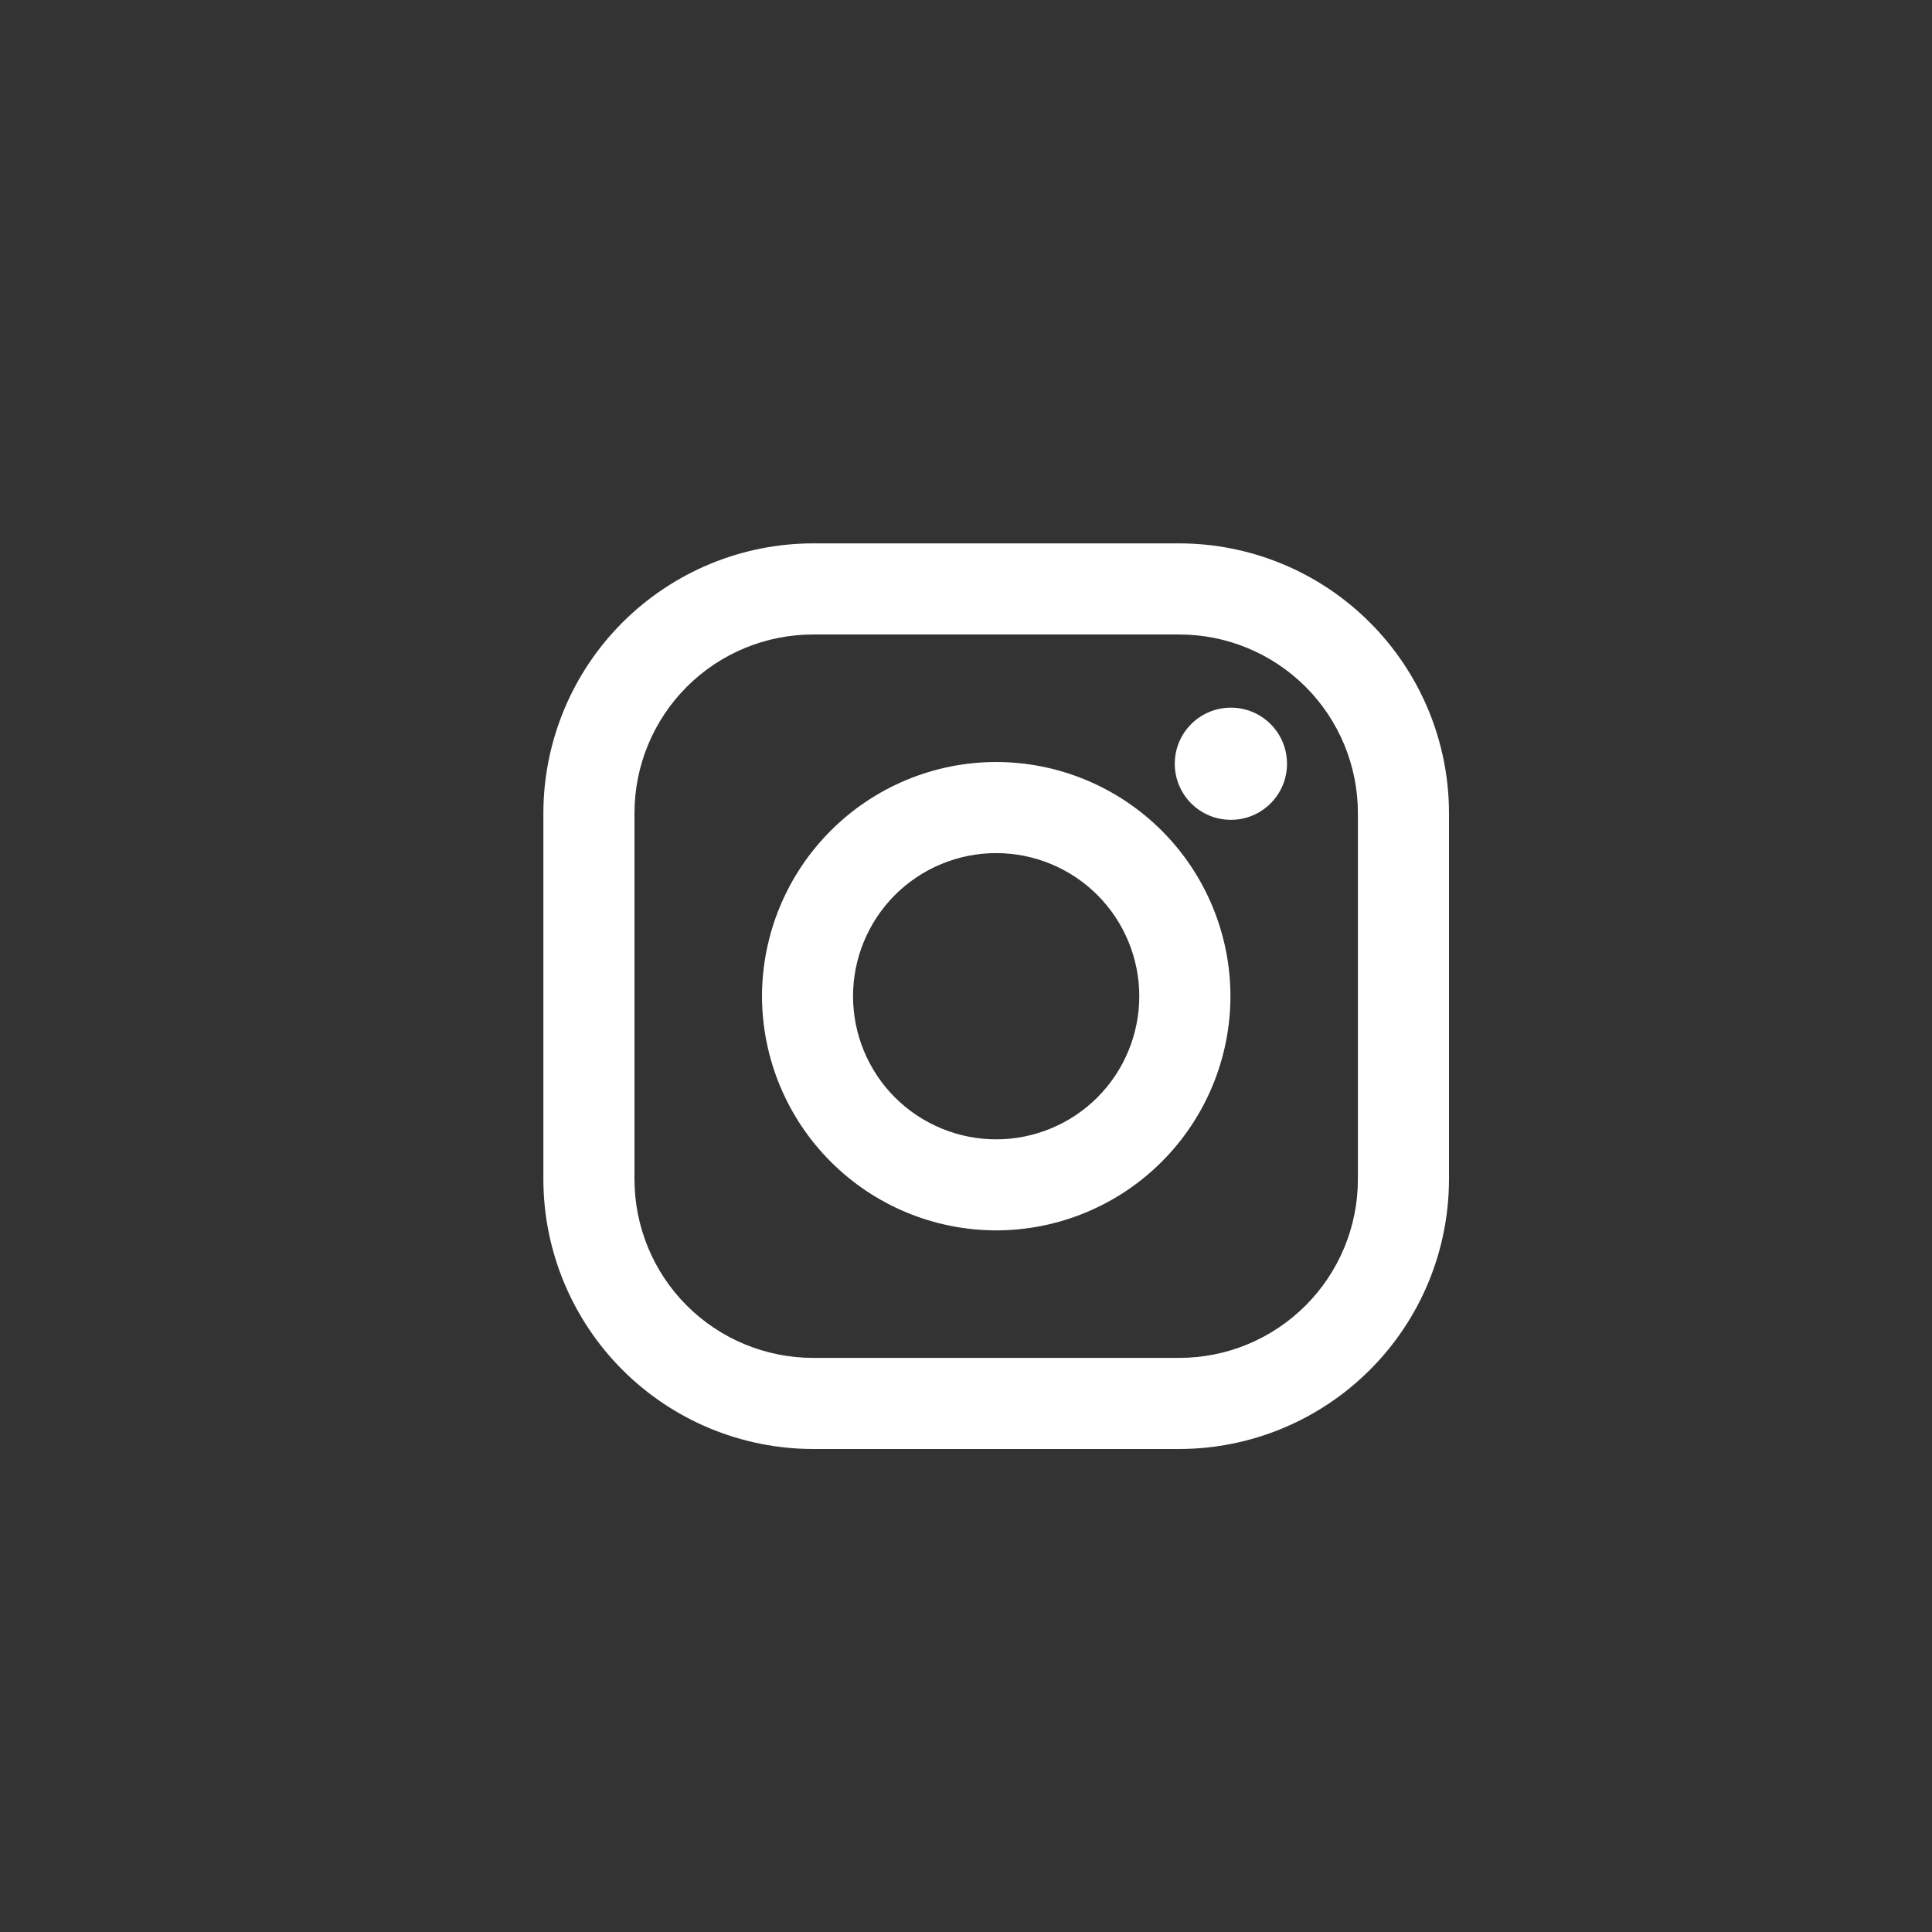 <svg width="32" height="32" viewBox="0 0 32 32" fill="none" xmlns="http://www.w3.org/2000/svg">
<rect x="0" y="0" width="32" height="32" fill="#333333" stroke="none"/>
<path d="M19.531 9H13.468C12.283 9.001 11.148 9.473 10.31 10.31C9.472 11.148 9.001 12.284 9 13.469L9 19.532C9.001 20.717 9.473 21.852 10.31 22.69C11.148 23.528 12.284 23.999 13.469 24H19.532C20.717 23.999 21.852 23.527 22.69 22.689C23.528 21.852 23.999 20.716 24 19.531V13.468C23.999 12.283 23.527 11.148 22.689 10.31C21.852 9.472 20.716 9.001 19.531 9V9ZM22.491 19.531C22.491 19.92 22.415 20.305 22.266 20.664C22.117 21.023 21.899 21.349 21.624 21.624C21.349 21.899 21.023 22.117 20.664 22.266C20.305 22.415 19.92 22.491 19.531 22.491H13.468C12.683 22.491 11.93 22.179 11.375 21.624C10.82 21.069 10.509 20.316 10.509 19.531V13.468C10.509 12.683 10.821 11.93 11.376 11.375C11.931 10.82 12.684 10.509 13.469 10.509H19.532C20.317 10.509 21.07 10.821 21.625 11.376C22.18 11.931 22.491 12.684 22.491 13.469V19.532V19.531Z" fill="white"/>
<path d="M16.5 12.621C15.471 12.622 14.486 13.031 13.759 13.759C13.032 14.486 12.623 15.471 12.621 16.5C12.623 17.528 13.032 18.514 13.759 19.241C14.486 19.969 15.472 20.378 16.5 20.379C17.529 20.378 18.515 19.969 19.242 19.242C19.97 18.514 20.379 17.528 20.38 16.5C20.379 15.471 19.969 14.485 19.242 13.758C18.514 13.031 17.528 12.622 16.5 12.621V12.621ZM16.5 18.871C15.871 18.871 15.268 18.621 14.823 18.177C14.379 17.732 14.129 17.129 14.129 16.5C14.129 15.872 14.379 15.269 14.823 14.824C15.268 14.38 15.871 14.13 16.5 14.13C17.128 14.13 17.731 14.38 18.176 14.824C18.62 15.269 18.87 15.872 18.87 16.5C18.87 17.129 18.62 17.732 18.176 18.177C17.731 18.621 17.128 18.871 16.5 18.871V18.871Z" fill="white"/>
<path d="M20.387 13.579C20.901 13.579 21.317 13.163 21.317 12.65C21.317 12.137 20.901 11.721 20.387 11.721C19.874 11.721 19.458 12.137 19.458 12.65C19.458 13.163 19.874 13.579 20.387 13.579Z" fill="white"/>
</svg>
